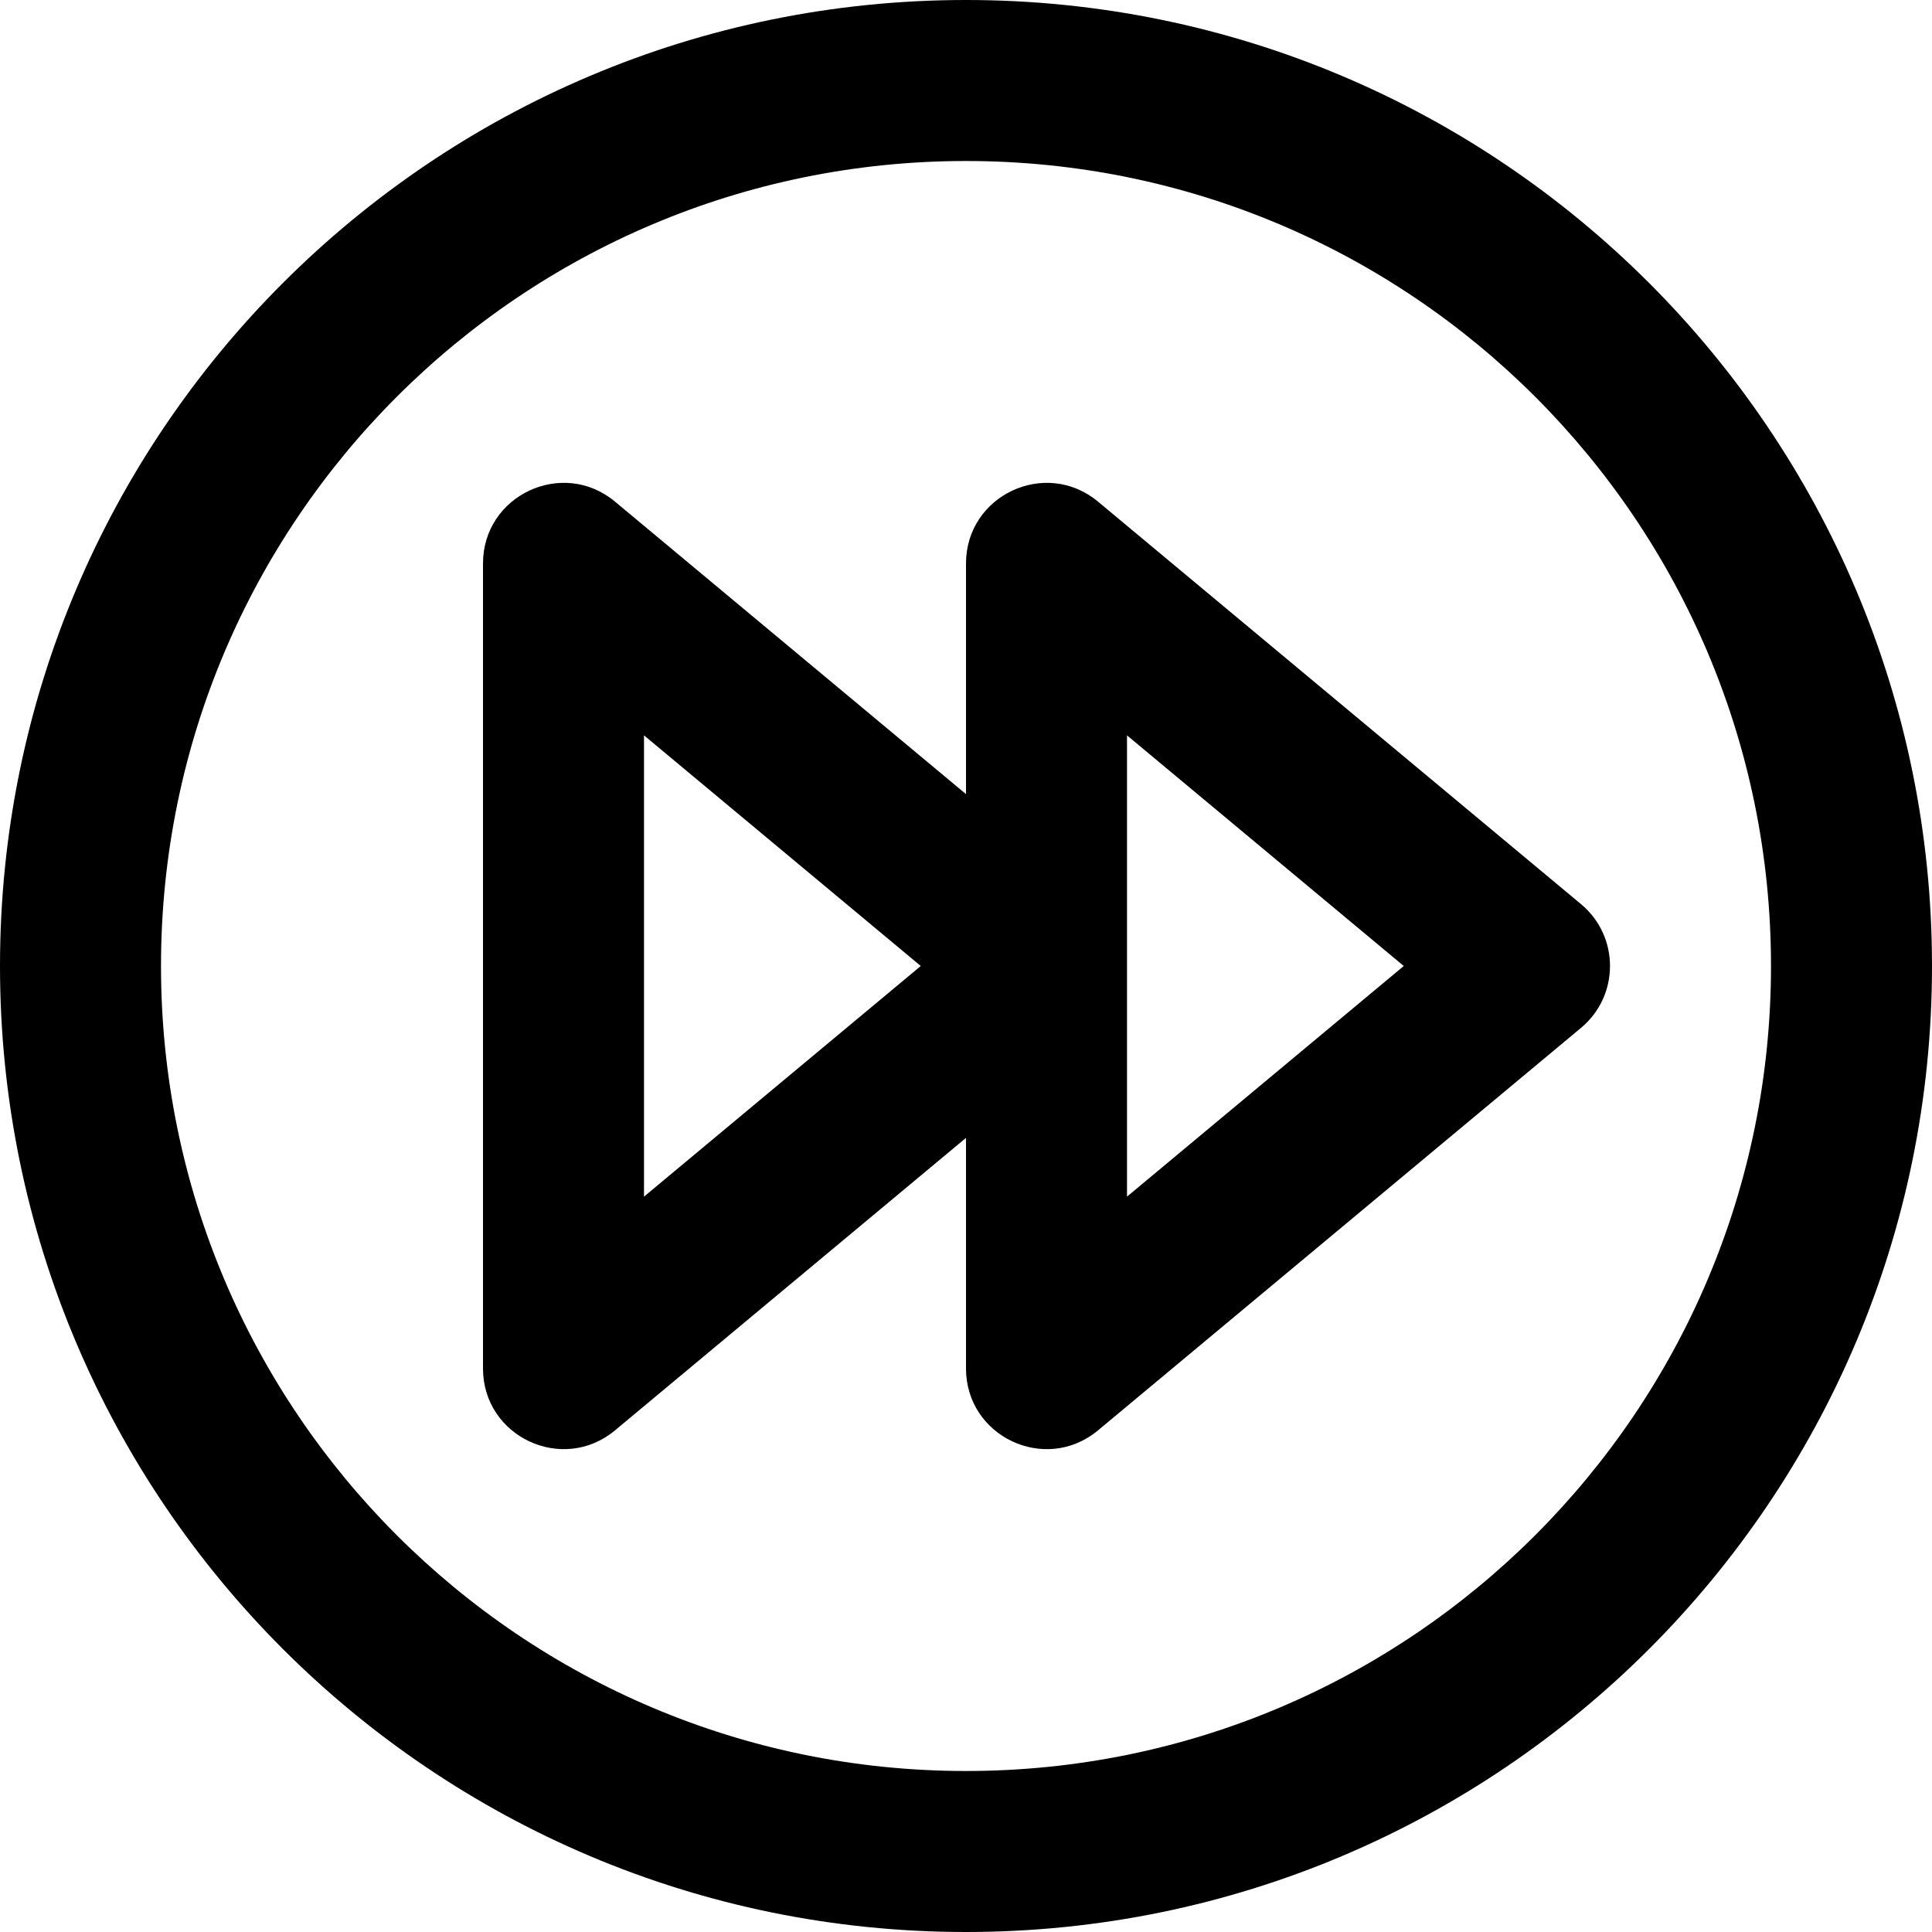 <?xml version="1.0" encoding="iso-8859-1"?>
<!-- Uploaded to: SVG Repo, www.svgrepo.com, Generator: SVG Repo Mixer Tools -->
<svg fill="#000000" height="800px" width="800px" version="1.1" id="Layer_1" xmlns="http://www.w3.org/2000/svg" xmlns:xlink="http://www.w3.org/1999/xlink" 
	 viewBox="0 0 512 512" xml:space="preserve">
<g>
	<g>
		<g>
			<path d="M418.991,239.611l-128-106.667C277.096,121.365,256,131.246,256,149.333v61.119l-93.009-77.508
				C149.096,121.365,128,131.246,128,149.333v213.333c0,18.087,21.096,27.968,34.991,16.389L256,301.548v61.119
				c0,18.087,21.096,27.968,34.991,16.389l128-106.667C429.225,263.86,429.225,248.14,418.991,239.611z M170.667,317.119V194.881
				L244.01,256L170.667,317.119z M298.667,317.119V194.881L372.01,256L298.667,317.119z"/>
			<path d="M256,0C114.618,0,0,114.618,0,256s114.618,256,256,256s256-114.618,256-256S397.382,0,256,0z M256,469.333
				c-117.818,0-213.333-95.515-213.333-213.333S138.182,42.667,256,42.667S469.333,138.182,469.333,256S373.818,469.333,256,469.333
				z"/>
		</g>
	</g>
</g>
</svg>